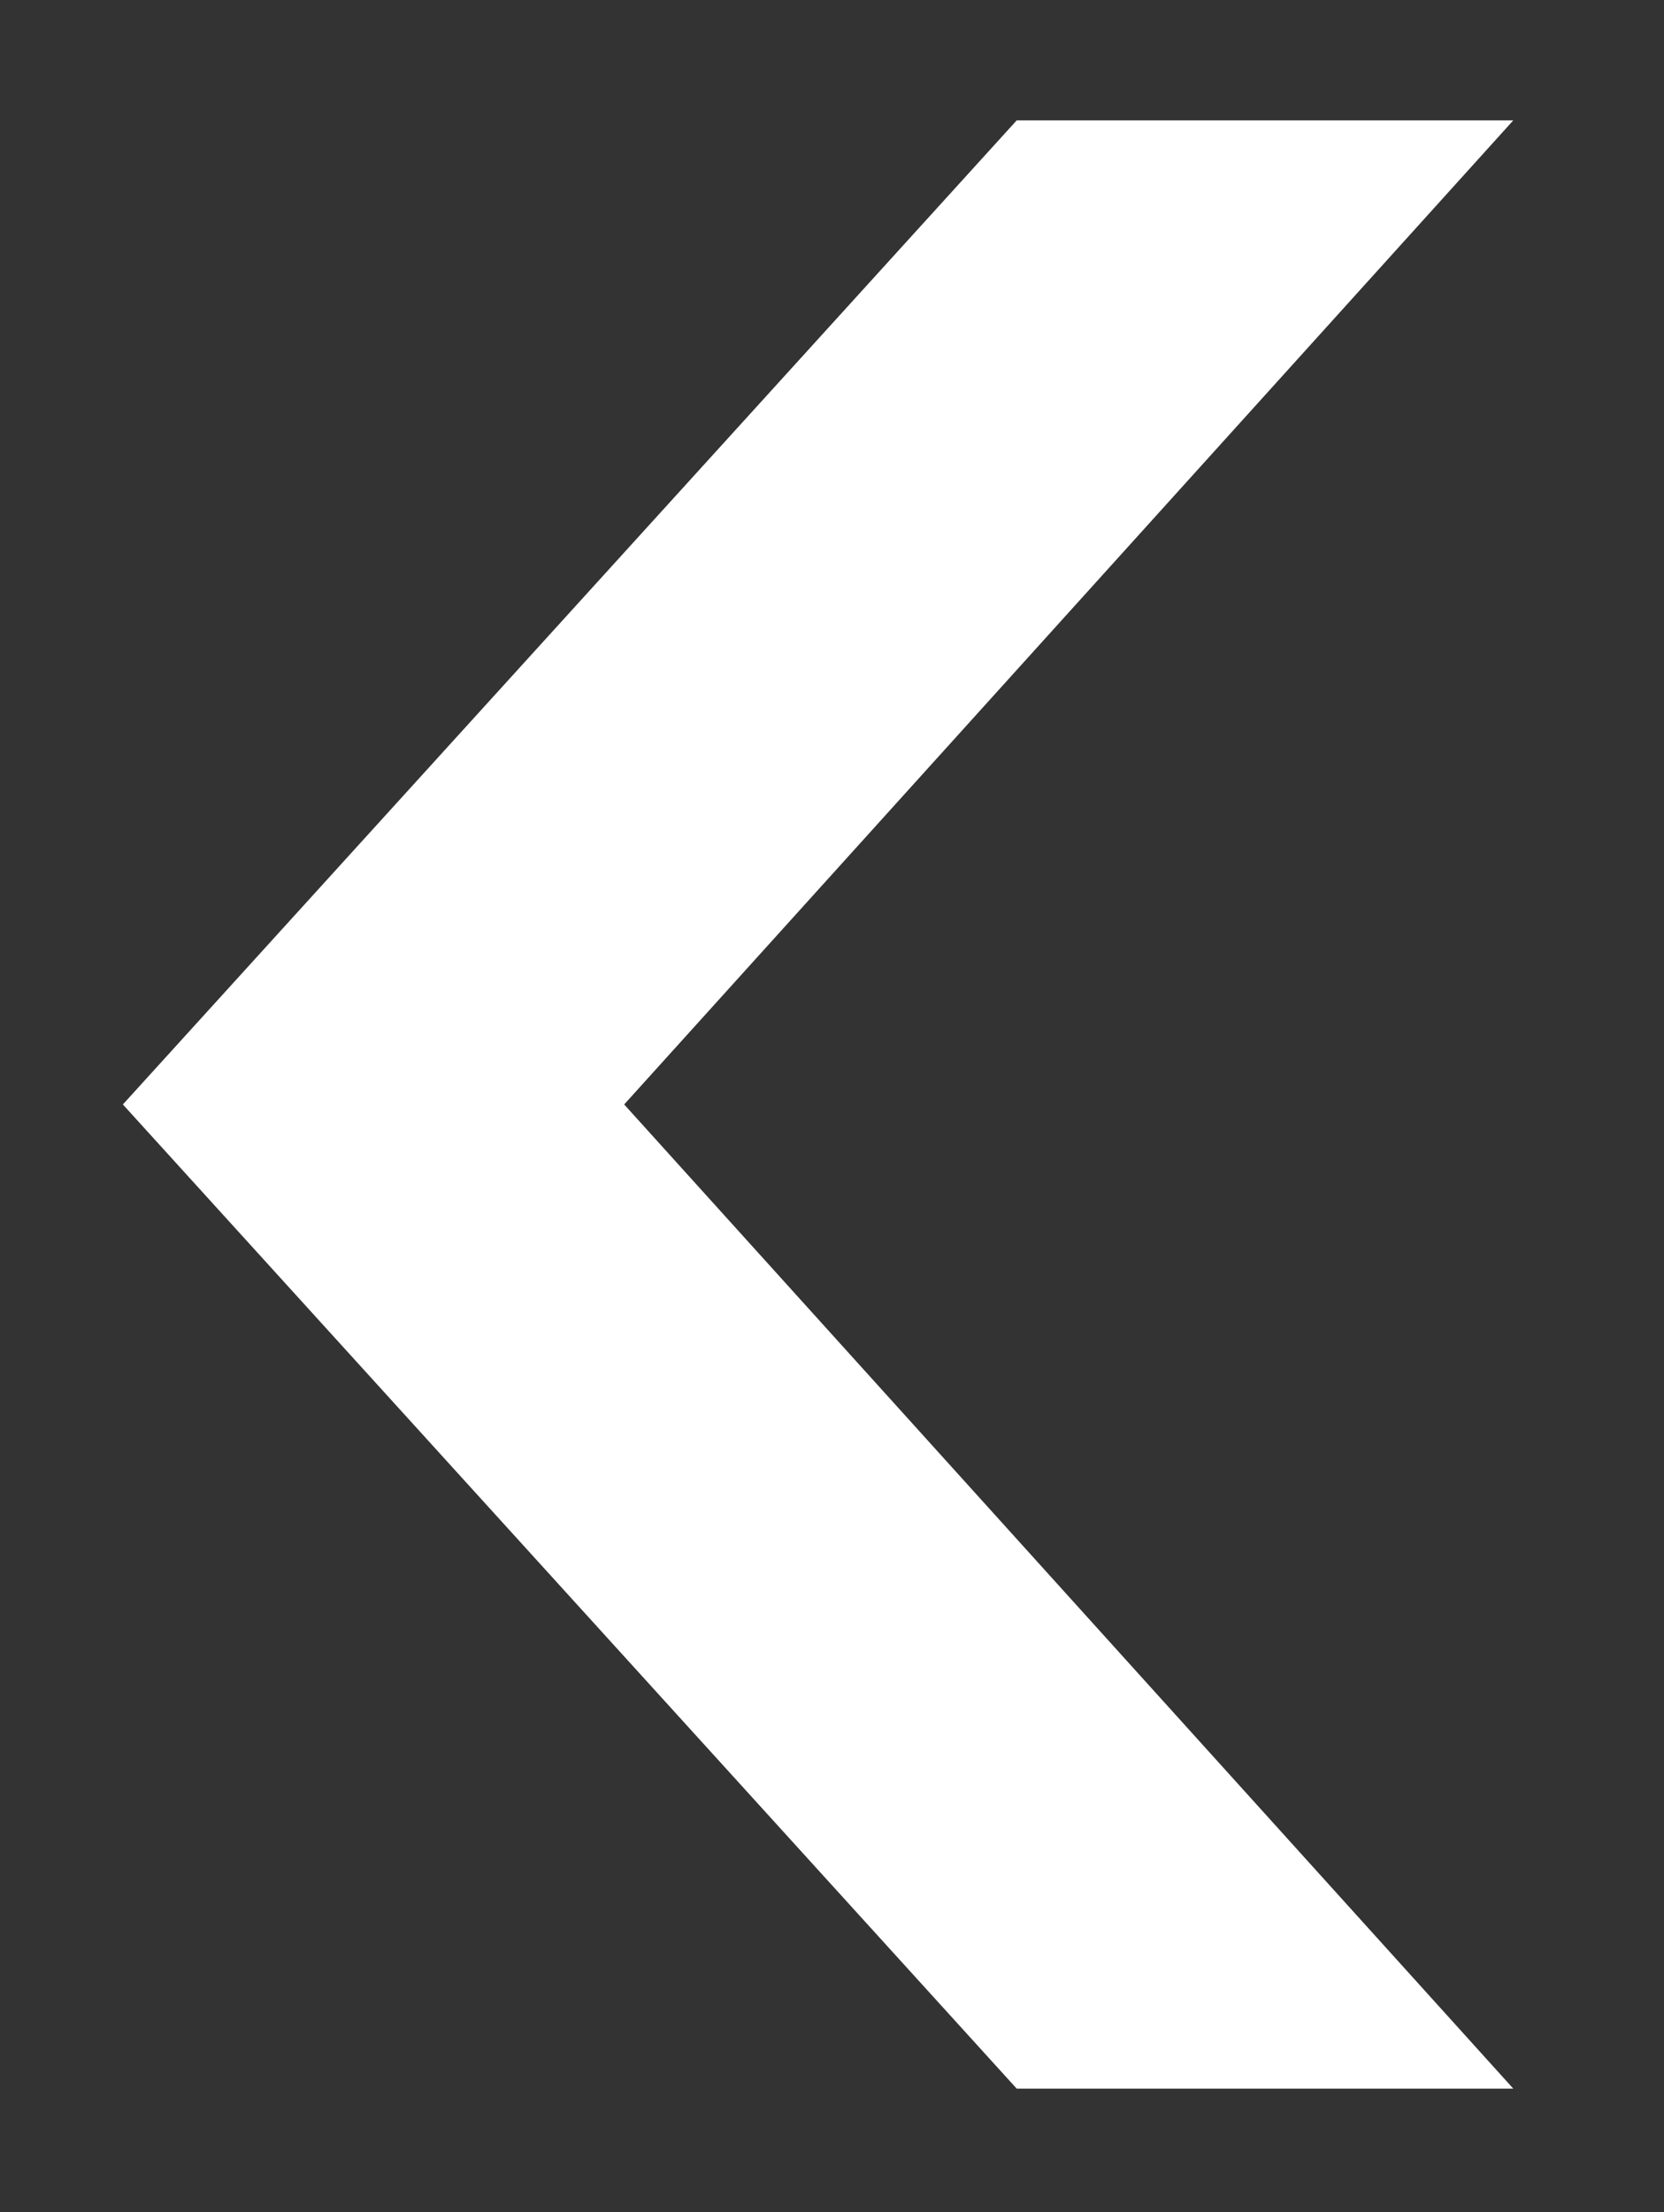 <?xml version="1.0" encoding="utf-8"?>
<!-- Generator: Adobe Illustrator 16.0.0, SVG Export Plug-In . SVG Version: 6.00 Build 0)  -->
<!DOCTYPE svg PUBLIC "-//W3C//DTD SVG 1.1//EN" "http://www.w3.org/Graphics/SVG/1.1/DTD/svg11.dtd">
<svg version="1.1" id="Layer_1" xmlns="http://www.w3.org/2000/svg" xmlns:xlink="http://www.w3.org/1999/xlink" x="0px" y="0px"
	 width="19px" height="25.25px" viewBox="0 0 19 25.25" enable-background="new 0 0 19 25.25" xml:space="preserve">
<rect x="0" y="0" width="19" height="25.25" fill="#333333" stroke="none"/>
<g>
	<path fill="#FFFFFF" d="M7.127,12.606l10.152,11.233h-5.67L1.403,12.606L11.609,1.374h5.67L7.127,12.606z"/>
</g>
</svg>
